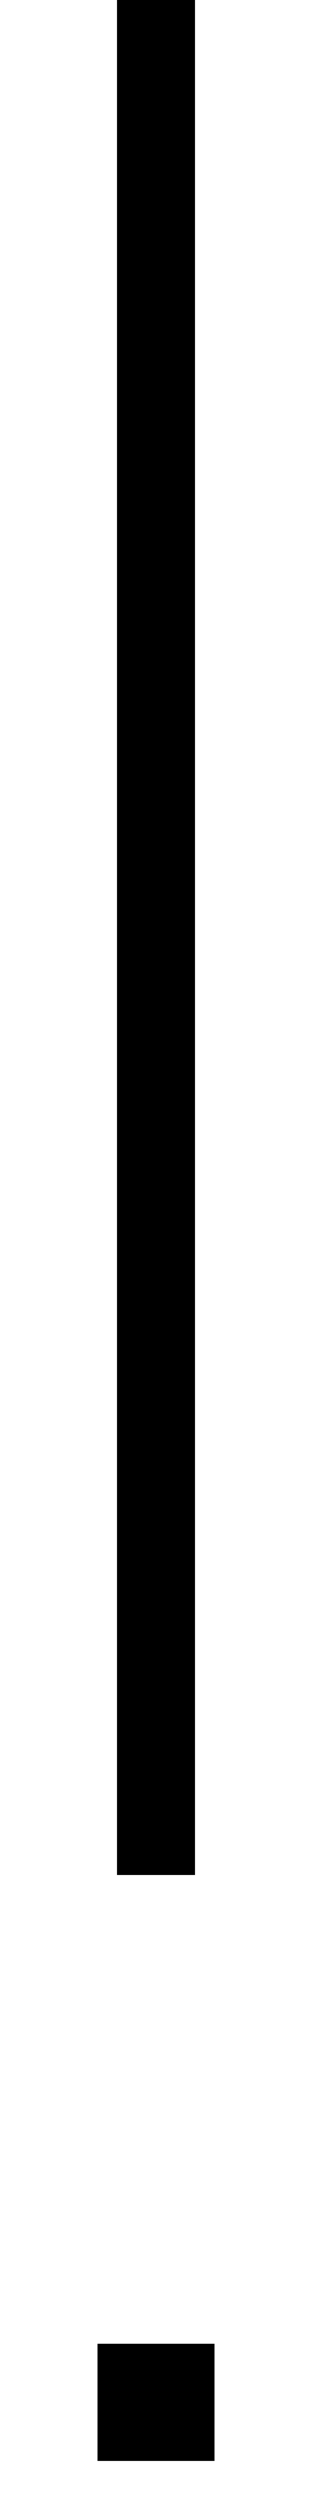 <svg xmlns="http://www.w3.org/2000/svg" viewBox="0 0 64 512"><!--! Font Awesome Pro 7.0.0 by @fontawesome - https://fontawesome.com License - https://fontawesome.com/license (Commercial License) Copyright 2025 Fonticons, Inc. --><path fill="currentColor" d="M40 8l0-8-16 0 0 384 16 0 0-376zm4 472l-24 0 0 24 24 0 0-24z"/></svg>
